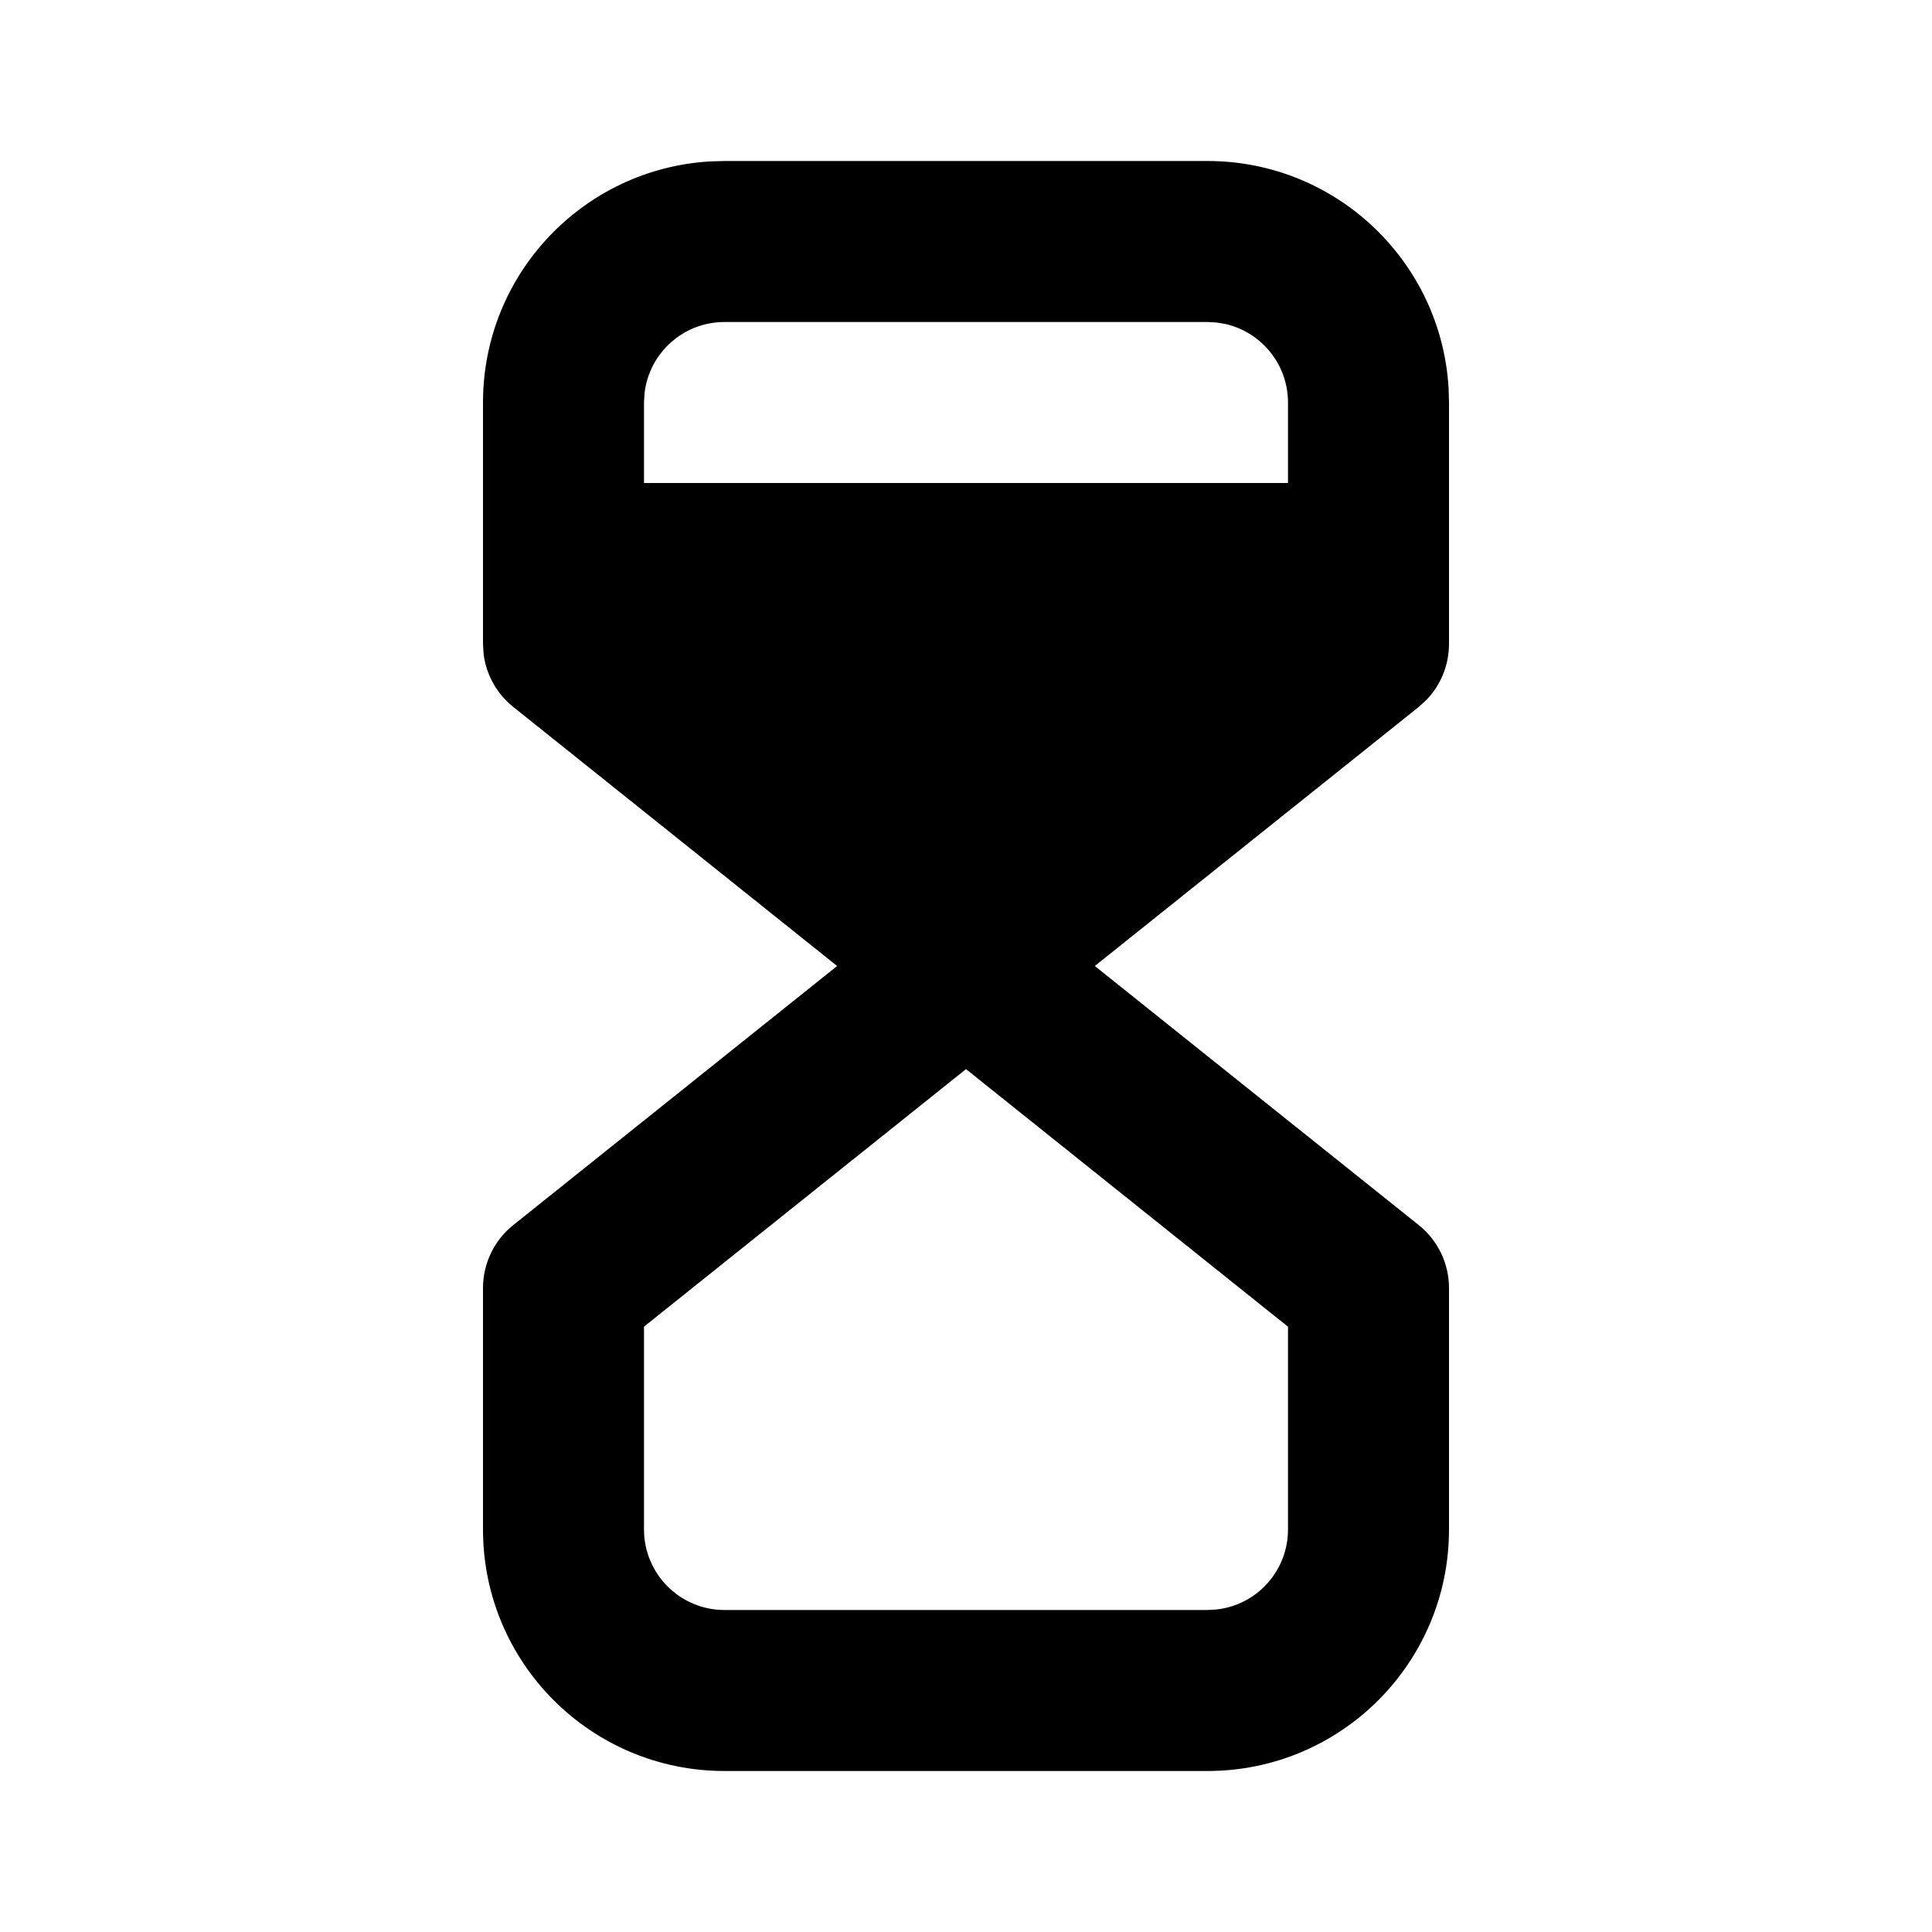 <?xml version="1.0" encoding="utf-8"?>
<svg fill="#000000" width="800px" height="800px" viewBox="0 0 24 24" xmlns="http://www.w3.org/2000/svg">
  <path d="M15,2 C16.598,2 17.904,3.249 17.995,4.824 L18,5 L18,8 C18,8.26 17.899,8.509 17.72,8.694 L17.625,8.781 L13.6,12 L17.625,15.219 C17.862,15.409 18,15.696 18,16 L18,19 C18,20.657 16.657,22 15,22 L9,22 C7.343,22 6,20.657 6,19 L6,16 C6,15.696 6.138,15.409 6.375,15.219 L10.399,12 L6.375,8.781 C6.172,8.618 6.041,8.384 6.008,8.129 L6,8 L6,5 C6,3.402 7.249,2.096 8.824,2.005 L9,2 L15,2 Z M12,13.281 L8,16.48 L8,19 C8,19.552 8.448,20 9,20 L15,20 L15.117,19.993 C15.614,19.936 16,19.513 16,19 L16,16.481 L12,13.281 Z M15,4 L9,4 C8.487,4 8.064,4.386 8.007,4.883 L8,5 L8,6 L16,6 L16,5 C16,4.527 15.671,4.13 15.229,4.026 L15.117,4.007 L15,4 Z"/>
</svg>